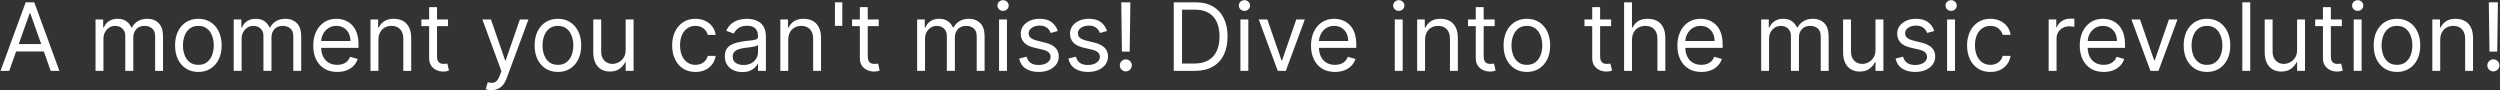 <svg width="2187" height="79" viewBox="0 0 2187 79" fill="none" xmlns="http://www.w3.org/2000/svg">
<rect x="0" y="0" width="2187" height="79" fill="#333333" stroke="none"/>
<path d="M8.061 62H0.447L22.468 2.028H29.965L51.986 62H44.372L26.451 11.516H25.982L8.061 62ZM10.872 38.574H41.561V45.016H10.872V38.574ZM83.582 62V17.021H90.259V24.049H90.844C91.781 21.648 93.294 19.784 95.383 18.456C97.472 17.109 99.981 16.436 102.909 16.436C105.876 16.436 108.346 17.109 110.318 18.456C112.309 19.784 113.861 21.648 114.974 24.049H115.442C116.594 21.726 118.322 19.881 120.625 18.515C122.929 17.128 125.691 16.436 128.912 16.436C132.934 16.436 136.223 17.695 138.781 20.213C141.338 22.712 142.617 26.607 142.617 31.897V62H135.706V31.897C135.706 28.578 134.798 26.206 132.983 24.781C131.167 23.356 129.03 22.643 126.57 22.643C123.407 22.643 120.957 23.6 119.22 25.513C117.482 27.407 116.614 29.808 116.614 32.717V62H109.586V31.194C109.586 28.637 108.756 26.577 107.097 25.015C105.437 23.434 103.3 22.643 100.684 22.643C98.888 22.643 97.209 23.122 95.647 24.078C94.105 25.035 92.855 26.363 91.899 28.061C90.962 29.74 90.493 31.682 90.493 33.888V62H83.582ZM173.525 62.937C169.465 62.937 165.902 61.971 162.837 60.038C159.791 58.105 157.41 55.401 155.692 51.927C153.993 48.452 153.144 44.391 153.144 39.745C153.144 35.059 153.993 30.97 155.692 27.475C157.41 23.981 159.791 21.267 162.837 19.334C165.902 17.402 169.465 16.436 173.525 16.436C177.586 16.436 181.139 17.402 184.184 19.334C187.249 21.267 189.631 23.981 191.329 27.475C193.047 30.97 193.906 35.059 193.906 39.745C193.906 44.391 193.047 48.452 191.329 51.927C189.631 55.401 187.249 58.105 184.184 60.038C181.139 61.971 177.586 62.937 173.525 62.937ZM173.525 56.729C176.61 56.729 179.148 55.938 181.139 54.357C183.13 52.776 184.604 50.697 185.561 48.12C186.517 45.543 186.995 42.751 186.995 39.745C186.995 36.738 186.517 33.937 185.561 31.341C184.604 28.744 183.13 26.645 181.139 25.045C179.148 23.444 176.61 22.643 173.525 22.643C170.441 22.643 167.903 23.444 165.912 25.045C163.92 26.645 162.446 28.744 161.49 31.341C160.533 33.937 160.055 36.738 160.055 39.745C160.055 42.751 160.533 45.543 161.49 48.12C162.446 50.697 163.92 52.776 165.912 54.357C167.903 55.938 170.441 56.729 173.525 56.729ZM204.456 62V17.021H211.132V24.049H211.718C212.655 21.648 214.168 19.784 216.257 18.456C218.345 17.109 220.854 16.436 223.782 16.436C226.75 16.436 229.219 17.109 231.191 18.456C233.182 19.784 234.734 21.648 235.847 24.049H236.316C237.467 21.726 239.195 19.881 241.499 18.515C243.802 17.128 246.565 16.436 249.786 16.436C253.807 16.436 257.097 17.695 259.654 20.213C262.212 22.712 263.49 26.607 263.49 31.897V62H256.579V31.897C256.579 28.578 255.672 26.206 253.856 24.781C252.041 23.356 249.903 22.643 247.443 22.643C244.281 22.643 241.831 23.6 240.093 25.513C238.356 27.407 237.487 29.808 237.487 32.717V62H230.459V31.194C230.459 28.637 229.629 26.577 227.97 25.015C226.31 23.434 224.173 22.643 221.557 22.643C219.761 22.643 218.082 23.122 216.52 24.078C214.978 25.035 213.729 26.363 212.772 28.061C211.835 29.74 211.366 31.682 211.366 33.888V62H204.456ZM294.984 62.937C290.65 62.937 286.912 61.98 283.769 60.067C280.645 58.135 278.234 55.441 276.536 51.985C274.857 48.51 274.018 44.469 274.018 39.862C274.018 35.255 274.857 31.194 276.536 27.68C278.234 24.147 280.596 21.394 283.622 19.422C286.668 17.431 290.221 16.436 294.281 16.436C296.624 16.436 298.937 16.826 301.222 17.607C303.506 18.388 305.585 19.657 307.459 21.414C309.333 23.151 310.826 25.455 311.939 28.324C313.052 31.194 313.608 34.728 313.608 38.925V41.853H278.937V35.88H306.58C306.58 33.342 306.073 31.077 305.058 29.086C304.062 27.095 302.637 25.523 300.782 24.371C298.947 23.219 296.78 22.643 294.281 22.643C291.529 22.643 289.147 23.327 287.136 24.693C285.145 26.04 283.613 27.797 282.539 29.964C281.465 32.131 280.928 34.454 280.928 36.934V40.916C280.928 44.313 281.514 47.193 282.685 49.555C283.876 51.897 285.526 53.684 287.634 54.913C289.743 56.124 292.193 56.729 294.984 56.729C296.8 56.729 298.44 56.475 299.904 55.968C301.387 55.441 302.666 54.66 303.74 53.625C304.814 52.571 305.643 51.263 306.229 49.701L312.906 51.575C312.203 53.84 311.022 55.831 309.362 57.549C307.703 59.247 305.653 60.575 303.213 61.532C300.773 62.468 298.03 62.937 294.984 62.937ZM331.032 34.942V62H324.121V17.021H330.797V24.049H331.383C332.437 21.765 334.038 19.93 336.186 18.544C338.333 17.138 341.105 16.436 344.502 16.436C347.547 16.436 350.212 17.06 352.496 18.31C354.78 19.54 356.557 21.414 357.826 23.932C359.095 26.431 359.729 29.593 359.729 33.42V62H352.818V33.888C352.818 30.355 351.901 27.602 350.066 25.63C348.231 23.639 345.712 22.643 342.511 22.643C340.305 22.643 338.333 23.122 336.596 24.078C334.878 25.035 333.521 26.431 332.525 28.266C331.53 30.101 331.032 32.327 331.032 34.942ZM391.919 17.021V22.878H368.609V17.021H391.919ZM375.403 6.245H382.314V49.115C382.314 51.068 382.597 52.532 383.163 53.508C383.749 54.465 384.49 55.109 385.388 55.441C386.306 55.753 387.272 55.909 388.288 55.909C389.049 55.909 389.674 55.87 390.162 55.792C390.65 55.694 391.04 55.616 391.333 55.558L392.739 61.766C392.27 61.941 391.616 62.117 390.777 62.293C389.937 62.488 388.873 62.586 387.585 62.586C385.633 62.586 383.719 62.166 381.845 61.327C379.991 60.487 378.448 59.208 377.218 57.49C376.008 55.773 375.403 53.605 375.403 50.99V6.245ZM429.957 78.867C428.786 78.867 427.742 78.769 426.824 78.574C425.907 78.398 425.272 78.223 424.921 78.047L426.678 71.956C428.357 72.386 429.84 72.542 431.129 72.425C432.417 72.308 433.559 71.732 434.555 70.697C435.57 69.682 436.497 68.032 437.337 65.748L438.625 62.234L421.992 17.021H429.489L441.905 52.864H442.373L454.789 17.021H462.286L443.193 68.559C442.334 70.882 441.27 72.805 440.001 74.328C438.733 75.87 437.259 77.013 435.58 77.754C433.92 78.496 432.046 78.867 429.957 78.867ZM488.07 62.937C484.009 62.937 480.446 61.971 477.381 60.038C474.336 58.105 471.954 55.401 470.236 51.927C468.538 48.452 467.689 44.391 467.689 39.745C467.689 35.059 468.538 30.97 470.236 27.475C471.954 23.981 474.336 21.267 477.381 19.334C480.446 17.402 484.009 16.436 488.07 16.436C492.13 16.436 495.683 17.402 498.729 19.334C501.794 21.267 504.175 23.981 505.874 27.475C507.592 30.97 508.451 35.059 508.451 39.745C508.451 44.391 507.592 48.452 505.874 51.927C504.175 55.401 501.794 58.105 498.729 60.038C495.683 61.971 492.13 62.937 488.07 62.937ZM488.07 56.729C491.154 56.729 493.692 55.938 495.683 54.357C497.675 52.776 499.148 50.697 500.105 48.12C501.062 45.543 501.54 42.751 501.54 39.745C501.54 36.738 501.062 33.937 500.105 31.341C499.148 28.744 497.675 26.645 495.683 25.045C493.692 23.444 491.154 22.643 488.07 22.643C484.985 22.643 482.447 23.444 480.456 25.045C478.465 26.645 476.991 28.744 476.034 31.341C475.078 33.937 474.599 36.738 474.599 39.745C474.599 42.751 475.078 45.543 476.034 48.12C476.991 50.697 478.465 52.776 480.456 54.357C482.447 55.938 484.985 56.729 488.07 56.729ZM547.346 43.61V17.021H554.257V62H547.346V54.386H546.877C545.823 56.67 544.183 58.613 541.958 60.214C539.732 61.795 536.921 62.586 533.524 62.586C530.713 62.586 528.214 61.971 526.028 60.741C523.841 59.491 522.123 57.617 520.874 55.118C519.625 52.6 519 49.428 519 45.602V17.021H525.911V45.133C525.911 48.413 526.828 51.029 528.663 52.981C530.518 54.933 532.88 55.909 535.75 55.909C537.468 55.909 539.215 55.47 540.992 54.591C542.788 53.713 544.291 52.366 545.501 50.55C546.731 48.735 547.346 46.421 547.346 43.61ZM608.379 62.937C604.163 62.937 600.531 61.941 597.486 59.95C594.441 57.959 592.098 55.216 590.458 51.722C588.818 48.227 587.998 44.235 587.998 39.745C587.998 35.177 588.838 31.145 590.517 27.651C592.215 24.137 594.577 21.394 597.603 19.422C600.649 17.431 604.202 16.436 608.262 16.436C611.425 16.436 614.275 17.021 616.813 18.192C619.351 19.364 621.43 21.004 623.05 23.112C624.67 25.22 625.676 27.68 626.066 30.491H619.155C618.628 28.442 617.457 26.626 615.642 25.045C613.845 23.444 611.425 22.643 608.379 22.643C605.685 22.643 603.323 23.346 601.293 24.752C599.282 26.138 597.71 28.1 596.578 30.638C595.465 33.156 594.909 36.114 594.909 39.511C594.909 42.986 595.456 46.011 596.549 48.588C597.662 51.165 599.223 53.166 601.234 54.591C603.265 56.017 605.646 56.729 608.379 56.729C610.175 56.729 611.805 56.417 613.27 55.792C614.734 55.167 615.973 54.269 616.989 53.098C618.004 51.927 618.726 50.521 619.155 48.881H626.066C625.676 51.536 624.71 53.928 623.167 56.056C621.645 58.164 619.624 59.843 617.106 61.092C614.607 62.322 611.698 62.937 608.379 62.937ZM649.405 63.054C646.555 63.054 643.968 62.517 641.645 61.444C639.322 60.35 637.477 58.779 636.11 56.729C634.744 54.66 634.061 52.161 634.061 49.233C634.061 46.656 634.568 44.567 635.583 42.966C636.598 41.346 637.955 40.077 639.654 39.159C641.352 38.242 643.226 37.558 645.276 37.109C647.345 36.641 649.424 36.27 651.513 35.997C654.246 35.645 656.462 35.382 658.161 35.206C659.879 35.011 661.128 34.689 661.909 34.24C662.709 33.791 663.109 33.01 663.109 31.897V31.663C663.109 28.773 662.319 26.528 660.737 24.928C659.176 23.327 656.804 22.526 653.622 22.526C650.322 22.526 647.736 23.249 645.862 24.693C643.988 26.138 642.67 27.68 641.908 29.32L635.349 26.977C636.52 24.244 638.082 22.116 640.034 20.594C642.006 19.052 644.153 17.978 646.477 17.373C648.819 16.748 651.123 16.436 653.387 16.436C654.832 16.436 656.491 16.611 658.366 16.963C660.259 17.294 662.085 17.988 663.841 19.042C665.618 20.096 667.092 21.687 668.263 23.815C669.435 25.943 670.02 28.793 670.02 32.365V62H663.109V55.909H662.758C662.289 56.885 661.509 57.93 660.415 59.042C659.322 60.155 657.868 61.102 656.052 61.883C654.237 62.664 652.021 63.054 649.405 63.054ZM650.459 56.846C653.192 56.846 655.496 56.309 657.37 55.236C659.264 54.162 660.689 52.776 661.645 51.077C662.621 49.379 663.109 47.593 663.109 45.719V39.393C662.817 39.745 662.172 40.067 661.177 40.36C660.201 40.633 659.068 40.877 657.78 41.092C656.511 41.287 655.271 41.463 654.061 41.619C652.87 41.756 651.904 41.873 651.162 41.97C649.366 42.205 647.687 42.585 646.125 43.112C644.583 43.62 643.334 44.391 642.377 45.426C641.44 46.441 640.971 47.827 640.971 49.584C640.971 51.985 641.86 53.801 643.636 55.031C645.432 56.241 647.707 56.846 650.459 56.846ZM689.545 34.942V62H682.634V17.021H689.31V24.049H689.896C690.95 21.765 692.551 19.93 694.699 18.544C696.846 17.138 699.618 16.436 703.015 16.436C706.06 16.436 708.725 17.06 711.009 18.31C713.293 19.54 715.07 21.414 716.339 23.932C717.608 26.431 718.242 29.593 718.242 33.42V62H711.331V33.888C711.331 30.355 710.414 27.602 708.579 25.63C706.744 23.639 704.225 22.643 701.024 22.643C698.818 22.643 696.846 23.122 695.109 24.078C693.391 25.035 692.034 26.431 691.038 28.266C690.043 30.101 689.545 32.327 689.545 34.942ZM736.844 2.028V22.643H730.402V2.028H736.844ZM768.712 17.021V22.878H745.402V17.021H768.712ZM752.196 6.245H759.107V49.115C759.107 51.068 759.39 52.532 759.956 53.508C760.542 54.465 761.283 55.109 762.181 55.441C763.099 55.753 764.065 55.909 765.08 55.909C765.842 55.909 766.467 55.87 766.955 55.792C767.443 55.694 767.833 55.616 768.126 55.558L769.532 61.766C769.063 61.941 768.409 62.117 767.57 62.293C766.73 62.488 765.666 62.586 764.378 62.586C762.425 62.586 760.512 62.166 758.638 61.327C756.784 60.487 755.241 59.208 754.011 57.49C752.801 55.773 752.196 53.605 752.196 50.99V6.245ZM802.299 62V17.021H808.976V24.049H809.562C810.499 21.648 812.012 19.784 814.1 18.456C816.189 17.109 818.698 16.436 821.626 16.436C824.594 16.436 827.063 17.109 829.035 18.456C831.026 19.784 832.578 21.648 833.691 24.049H834.159C835.311 21.726 837.039 19.881 839.342 18.515C841.646 17.128 844.408 16.436 847.63 16.436C851.651 16.436 854.941 17.695 857.498 20.213C860.055 22.712 861.334 26.607 861.334 31.897V62H854.423V31.897C854.423 28.578 853.515 26.206 851.7 24.781C849.884 23.356 847.747 22.643 845.287 22.643C842.124 22.643 839.674 23.6 837.937 25.513C836.199 27.407 835.331 29.808 835.331 32.717V62H828.303V31.194C828.303 28.637 827.473 26.577 825.814 25.015C824.154 23.434 822.017 22.643 819.401 22.643C817.605 22.643 815.926 23.122 814.364 24.078C812.822 25.035 811.572 26.363 810.616 28.061C809.679 29.74 809.21 31.682 809.21 33.888V62H802.299ZM873.97 62V17.021H880.88V62H873.97ZM877.484 9.525C876.137 9.525 874.975 9.066 873.999 8.148C873.042 7.231 872.564 6.128 872.564 4.839C872.564 3.551 873.042 2.448 873.999 1.53C874.975 0.613 876.137 0.154 877.484 0.154C878.831 0.154 879.982 0.613 880.939 1.53C881.915 2.448 882.403 3.551 882.403 4.839C882.403 6.128 881.915 7.231 880.939 8.148C879.982 9.066 878.831 9.525 877.484 9.525ZM925.398 27.095L919.19 28.852C918.8 27.817 918.224 26.811 917.462 25.835C916.721 24.84 915.705 24.02 914.417 23.376C913.129 22.731 911.479 22.409 909.468 22.409C906.716 22.409 904.422 23.044 902.587 24.313C900.771 25.562 899.863 27.153 899.863 29.086C899.863 30.804 900.488 32.16 901.737 33.156C902.987 34.152 904.939 34.981 907.594 35.645L914.271 37.285C918.292 38.261 921.289 39.755 923.261 41.765C925.232 43.757 926.218 46.324 926.218 49.467C926.218 52.044 925.476 54.347 923.993 56.378C922.528 58.408 920.479 60.009 917.843 61.18C915.208 62.351 912.143 62.937 908.648 62.937C904.061 62.937 900.264 61.941 897.257 59.95C894.251 57.959 892.347 55.05 891.547 51.224L898.106 49.584C898.731 52.005 899.912 53.82 901.65 55.031C903.407 56.241 905.7 56.846 908.531 56.846C911.752 56.846 914.31 56.163 916.203 54.796C918.116 53.41 919.073 51.751 919.073 49.818C919.073 48.257 918.526 46.949 917.433 45.894C916.34 44.821 914.661 44.02 912.396 43.493L904.9 41.736C900.781 40.76 897.755 39.247 895.822 37.197C893.909 35.128 892.953 32.541 892.953 29.437C892.953 26.899 893.665 24.654 895.09 22.702C896.535 20.75 898.497 19.217 900.976 18.105C903.475 16.992 906.306 16.436 909.468 16.436C913.919 16.436 917.414 17.412 919.952 19.364C922.509 21.316 924.324 23.893 925.398 27.095ZM968.481 27.095L962.273 28.852C961.882 27.817 961.307 26.811 960.545 25.835C959.803 24.84 958.788 24.02 957.5 23.376C956.211 22.731 954.562 22.409 952.551 22.409C949.798 22.409 947.504 23.044 945.669 24.313C943.854 25.562 942.946 27.153 942.946 29.086C942.946 30.804 943.571 32.16 944.82 33.156C946.07 34.152 948.022 34.981 950.677 35.645L957.353 37.285C961.375 38.261 964.372 39.755 966.343 41.765C968.315 43.757 969.301 46.324 969.301 49.467C969.301 52.044 968.559 54.347 967.075 56.378C965.611 58.408 963.561 60.009 960.926 61.18C958.29 62.351 955.225 62.937 951.731 62.937C947.143 62.937 943.346 61.941 940.34 59.95C937.333 57.959 935.43 55.05 934.63 51.224L941.189 49.584C941.814 52.005 942.995 53.82 944.732 55.031C946.489 56.241 948.783 56.846 951.614 56.846C954.835 56.846 957.392 56.163 959.286 54.796C961.199 53.41 962.156 51.751 962.156 49.818C962.156 48.257 961.609 46.949 960.516 45.894C959.423 44.821 957.744 44.02 955.479 43.493L947.983 41.736C943.864 40.76 940.838 39.247 938.905 37.197C936.992 35.128 936.035 32.541 936.035 29.437C936.035 26.899 936.748 24.654 938.173 22.702C939.618 20.75 941.58 19.217 944.059 18.105C946.558 16.992 949.388 16.436 952.551 16.436C957.002 16.436 960.496 17.412 963.034 19.364C965.592 21.316 967.407 23.893 968.481 27.095ZM988.84 2.028L988.254 45.133H981.461L980.875 2.028H988.84ZM984.858 62.468C983.413 62.468 982.173 61.951 981.139 60.916C980.104 59.882 979.587 58.642 979.587 57.198C979.587 55.753 980.104 54.513 981.139 53.479C982.173 52.444 983.413 51.927 984.858 51.927C986.302 51.927 987.542 52.444 988.576 53.479C989.611 54.513 990.128 55.753 990.128 57.198C990.128 58.154 989.884 59.033 989.396 59.833C988.928 60.633 988.293 61.278 987.493 61.766C986.712 62.234 985.834 62.468 984.858 62.468ZM1045.29 62H1026.78V2.028H1046.11C1051.93 2.028 1056.91 3.229 1061.04 5.63C1065.18 8.012 1068.36 11.438 1070.56 15.908C1072.77 20.359 1073.87 25.689 1073.87 31.897C1073.87 38.144 1072.76 43.522 1070.53 48.032C1068.31 52.522 1065.07 55.977 1060.81 58.398C1056.55 60.799 1051.38 62 1045.29 62ZM1034.05 55.558H1044.82C1049.78 55.558 1053.89 54.601 1057.15 52.688C1060.41 50.775 1062.84 48.051 1064.44 44.518C1066.04 40.984 1066.84 36.778 1066.84 31.897C1066.84 27.055 1066.05 22.887 1064.47 19.393C1062.89 15.879 1060.53 13.185 1057.38 11.311C1054.24 9.417 1050.33 8.47 1045.64 8.47H1034.05V55.558ZM1085.12 62V17.021H1092.03V62H1085.12ZM1088.63 9.525C1087.28 9.525 1086.12 9.066 1085.14 8.148C1084.19 7.231 1083.71 6.128 1083.71 4.839C1083.71 3.551 1084.19 2.448 1085.14 1.53C1086.12 0.613 1087.28 0.154 1088.63 0.154C1089.98 0.154 1091.13 0.613 1092.08 1.53C1093.06 2.448 1093.55 3.551 1093.55 4.839C1093.55 6.128 1093.06 7.231 1092.08 8.148C1091.13 9.066 1089.98 9.525 1088.63 9.525ZM1141.46 17.021L1124.83 62H1117.8L1101.17 17.021H1108.67L1121.08 52.864H1121.55L1133.97 17.021H1141.46ZM1167.83 62.937C1163.5 62.937 1159.76 61.98 1156.62 60.067C1153.49 58.135 1151.08 55.441 1149.38 51.985C1147.71 48.51 1146.87 44.469 1146.87 39.862C1146.87 35.255 1147.71 31.194 1149.38 27.68C1151.08 24.147 1153.45 21.394 1156.47 19.422C1159.52 17.431 1163.07 16.436 1167.13 16.436C1169.47 16.436 1171.79 16.826 1174.07 17.607C1176.35 18.388 1178.43 19.657 1180.31 21.414C1182.18 23.151 1183.68 25.455 1184.79 28.324C1185.9 31.194 1186.46 34.728 1186.46 38.925V41.853H1151.79V35.88H1179.43C1179.43 33.342 1178.92 31.077 1177.91 29.086C1176.91 27.095 1175.49 25.523 1173.63 24.371C1171.8 23.219 1169.63 22.643 1167.13 22.643C1164.38 22.643 1162 23.327 1159.99 24.693C1157.99 26.04 1156.46 27.797 1155.39 29.964C1154.31 32.131 1153.78 34.454 1153.78 36.934V40.916C1153.78 44.313 1154.36 47.193 1155.53 49.555C1156.72 51.897 1158.37 53.684 1160.48 54.913C1162.59 56.124 1165.04 56.729 1167.83 56.729C1169.65 56.729 1171.29 56.475 1172.75 55.968C1174.24 55.441 1175.51 54.66 1176.59 53.625C1177.66 52.571 1178.49 51.263 1179.08 49.701L1185.75 51.575C1185.05 53.84 1183.87 55.831 1182.21 57.549C1180.55 59.247 1178.5 60.575 1176.06 61.532C1173.62 62.468 1170.88 62.937 1167.83 62.937ZM1220.16 62V17.021H1227.07V62H1220.16ZM1223.68 9.525C1222.33 9.525 1221.17 9.066 1220.19 8.148C1219.23 7.231 1218.76 6.128 1218.76 4.839C1218.76 3.551 1219.23 2.448 1220.19 1.53C1221.17 0.613 1222.33 0.154 1223.68 0.154C1225.02 0.154 1226.17 0.613 1227.13 1.53C1228.11 2.448 1228.6 3.551 1228.6 4.839C1228.6 6.128 1228.11 7.231 1227.13 8.148C1226.17 9.066 1225.02 9.525 1223.68 9.525ZM1246.64 34.942V62H1239.73V17.021H1246.41V24.049H1246.99C1248.05 21.765 1249.65 19.93 1251.79 18.544C1253.94 17.138 1256.71 16.436 1260.11 16.436C1263.16 16.436 1265.82 17.06 1268.11 18.31C1270.39 19.54 1272.17 21.414 1273.44 23.932C1274.7 26.431 1275.34 29.593 1275.34 33.42V62H1268.43V33.888C1268.43 30.355 1267.51 27.602 1265.68 25.63C1263.84 23.639 1261.32 22.643 1258.12 22.643C1255.91 22.643 1253.94 23.122 1252.2 24.078C1250.49 25.035 1249.13 26.431 1248.13 28.266C1247.14 30.101 1246.64 32.327 1246.64 34.942ZM1307.53 17.021V22.878H1284.22V17.021H1307.53ZM1291.01 6.245H1297.92V49.115C1297.92 51.068 1298.21 52.532 1298.77 53.508C1299.36 54.465 1300.1 55.109 1301 55.441C1301.92 55.753 1302.88 55.909 1303.9 55.909C1304.66 55.909 1305.28 55.87 1305.77 55.792C1306.26 55.694 1306.65 55.616 1306.94 55.558L1308.35 61.766C1307.88 61.941 1307.23 62.117 1306.39 62.293C1305.55 62.488 1304.48 62.586 1303.19 62.586C1301.24 62.586 1299.33 62.166 1297.45 61.327C1295.6 60.487 1294.06 59.208 1292.83 57.49C1291.62 55.773 1291.01 53.605 1291.01 50.99V6.245ZM1335.71 62.937C1331.65 62.937 1328.09 61.971 1325.02 60.038C1321.98 58.105 1319.6 55.401 1317.88 51.927C1316.18 48.452 1315.33 44.391 1315.33 39.745C1315.33 35.059 1316.18 30.97 1317.88 27.475C1319.6 23.981 1321.98 21.267 1325.02 19.334C1328.09 17.402 1331.65 16.436 1335.71 16.436C1339.77 16.436 1343.33 17.402 1346.37 19.334C1349.44 21.267 1351.82 23.981 1353.52 27.475C1355.23 30.97 1356.09 35.059 1356.09 39.745C1356.09 44.391 1355.23 48.452 1353.52 51.927C1351.82 55.401 1349.44 58.105 1346.37 60.038C1343.33 61.971 1339.77 62.937 1335.71 62.937ZM1335.71 56.729C1338.8 56.729 1341.34 55.938 1343.33 54.357C1345.32 52.776 1346.79 50.697 1347.75 48.12C1348.7 45.543 1349.18 42.751 1349.18 39.745C1349.18 36.738 1348.7 33.937 1347.75 31.341C1346.79 28.744 1345.32 26.645 1343.33 25.045C1341.34 23.444 1338.8 22.643 1335.71 22.643C1332.63 22.643 1330.09 23.444 1328.1 25.045C1326.11 26.645 1324.63 28.744 1323.68 31.341C1322.72 33.937 1322.24 36.738 1322.24 39.745C1322.24 42.751 1322.72 45.543 1323.68 48.12C1324.63 50.697 1326.11 52.776 1328.1 54.357C1330.09 55.938 1332.63 56.729 1335.71 56.729ZM1409.4 17.021V22.878H1386.09V17.021H1409.4ZM1392.88 6.245H1399.79V49.115C1399.79 51.068 1400.07 52.532 1400.64 53.508C1401.23 54.465 1401.97 55.109 1402.87 55.441C1403.78 55.753 1404.75 55.909 1405.77 55.909C1406.53 55.909 1407.15 55.87 1407.64 55.792C1408.13 55.694 1408.52 55.616 1408.81 55.558L1410.22 61.766C1409.75 61.941 1409.09 62.117 1408.25 62.293C1407.42 62.488 1406.35 62.586 1405.06 62.586C1403.11 62.586 1401.2 62.166 1399.32 61.327C1397.47 60.487 1395.93 59.208 1394.7 57.49C1393.49 55.773 1392.88 53.605 1392.88 50.99V6.245ZM1427.67 34.942V62H1420.76V2.028H1427.67V24.049H1428.25C1429.31 21.726 1430.89 19.881 1433 18.515C1435.13 17.128 1437.96 16.436 1441.49 16.436C1444.56 16.436 1447.24 17.05 1449.54 18.28C1451.85 19.491 1453.63 21.355 1454.9 23.873C1456.19 26.372 1456.84 29.554 1456.84 33.42V62H1449.92V33.888C1449.92 30.316 1449 27.553 1447.14 25.601C1445.31 23.629 1442.76 22.643 1439.5 22.643C1437.24 22.643 1435.2 23.122 1433.41 24.078C1431.63 25.035 1430.23 26.431 1429.19 28.266C1428.18 30.101 1427.67 32.327 1427.67 34.942ZM1488.34 62.937C1484 62.937 1480.26 61.98 1477.12 60.067C1474 58.135 1471.59 55.441 1469.89 51.985C1468.21 48.51 1467.37 44.469 1467.37 39.862C1467.37 35.255 1468.21 31.194 1469.89 27.68C1471.59 24.147 1473.95 21.394 1476.97 19.422C1480.02 17.431 1483.57 16.436 1487.63 16.436C1489.98 16.436 1492.29 16.826 1494.57 17.607C1496.86 18.388 1498.94 19.657 1500.81 21.414C1502.69 23.151 1504.18 25.455 1505.29 28.324C1506.4 31.194 1506.96 34.728 1506.96 38.925V41.853H1472.29V35.88H1499.93C1499.93 33.342 1499.43 31.077 1498.41 29.086C1497.41 27.095 1495.99 25.523 1494.13 24.371C1492.3 23.219 1490.13 22.643 1487.63 22.643C1484.88 22.643 1482.5 23.327 1480.49 24.693C1478.5 26.04 1476.96 27.797 1475.89 29.964C1474.82 32.131 1474.28 34.454 1474.28 36.934V40.916C1474.28 44.313 1474.87 47.193 1476.04 49.555C1477.23 51.897 1478.88 53.684 1480.99 54.913C1483.09 56.124 1485.54 56.729 1488.34 56.729C1490.15 56.729 1491.79 56.475 1493.26 55.968C1494.74 55.441 1496.02 54.66 1497.09 53.625C1498.17 52.571 1499 51.263 1499.58 49.701L1506.26 51.575C1505.56 53.84 1504.37 55.831 1502.71 57.549C1501.06 59.247 1499.01 60.575 1496.57 61.532C1494.12 62.468 1491.38 62.937 1488.34 62.937ZM1540.67 62V17.021H1547.34V24.049H1547.93C1548.86 21.648 1550.38 19.784 1552.47 18.456C1554.56 17.109 1557.06 16.436 1559.99 16.436C1562.96 16.436 1565.43 17.109 1567.4 18.456C1569.39 19.784 1570.94 21.648 1572.06 24.049H1572.53C1573.68 21.726 1575.4 19.881 1577.71 18.515C1580.01 17.128 1582.77 16.436 1586 16.436C1590.02 16.436 1593.31 17.695 1595.86 20.213C1598.42 22.712 1599.7 26.607 1599.7 31.897V62H1592.79V31.897C1592.79 28.578 1591.88 26.206 1590.07 24.781C1588.25 23.356 1586.11 22.643 1583.65 22.643C1580.49 22.643 1578.04 23.6 1576.3 25.513C1574.57 27.407 1573.7 29.808 1573.7 32.717V62H1566.67V31.194C1566.67 28.637 1565.84 26.577 1564.18 25.015C1562.52 23.434 1560.38 22.643 1557.77 22.643C1555.97 22.643 1554.29 23.122 1552.73 24.078C1551.19 25.035 1549.94 26.363 1548.98 28.061C1548.04 29.74 1547.58 31.682 1547.58 33.888V62H1540.67ZM1640.68 43.61V17.021H1647.59V62H1640.68V54.386H1640.21C1639.16 56.67 1637.52 58.613 1635.29 60.214C1633.07 61.795 1630.26 62.586 1626.86 62.586C1624.05 62.586 1621.55 61.971 1619.36 60.741C1617.18 59.491 1615.46 57.617 1614.21 55.118C1612.96 52.6 1612.34 49.428 1612.34 45.602V17.021H1619.25V45.133C1619.25 48.413 1620.16 51.029 1622 52.981C1623.85 54.933 1626.22 55.909 1629.09 55.909C1630.8 55.909 1632.55 55.47 1634.33 54.591C1636.12 53.713 1637.63 52.366 1638.84 50.55C1640.07 48.735 1640.68 46.421 1640.68 43.61ZM1692.11 27.095L1685.9 28.852C1685.51 27.817 1684.94 26.811 1684.17 25.835C1683.43 24.84 1682.42 24.02 1681.13 23.376C1679.84 22.731 1678.19 22.409 1676.18 22.409C1673.43 22.409 1671.13 23.044 1669.3 24.313C1667.48 25.562 1666.58 27.153 1666.58 29.086C1666.58 30.804 1667.2 32.16 1668.45 33.156C1669.7 34.152 1671.65 34.981 1674.31 35.645L1680.98 37.285C1685 38.261 1688 39.755 1689.97 41.765C1691.94 43.757 1692.93 46.324 1692.93 49.467C1692.93 52.044 1692.19 54.347 1690.7 56.378C1689.24 58.408 1687.19 60.009 1684.56 61.18C1681.92 62.351 1678.85 62.937 1675.36 62.937C1670.77 62.937 1666.98 61.941 1663.97 59.95C1660.96 57.959 1659.06 55.05 1658.26 51.224L1664.82 49.584C1665.44 52.005 1666.62 53.82 1668.36 55.031C1670.12 56.241 1672.41 56.846 1675.24 56.846C1678.46 56.846 1681.02 56.163 1682.92 54.796C1684.83 53.41 1685.79 51.751 1685.79 49.818C1685.79 48.257 1685.24 46.949 1684.15 45.894C1683.05 44.821 1681.37 44.02 1679.11 43.493L1671.61 41.736C1667.49 40.76 1664.47 39.247 1662.53 37.197C1660.62 35.128 1659.66 32.541 1659.66 29.437C1659.66 26.899 1660.38 24.654 1661.8 22.702C1663.25 20.75 1665.21 19.217 1667.69 18.105C1670.19 16.992 1673.02 16.436 1676.18 16.436C1680.63 16.436 1684.13 17.412 1686.66 19.364C1689.22 21.316 1691.04 23.893 1692.11 27.095ZM1703.33 62V17.021H1710.24V62H1703.33ZM1706.85 9.525C1705.5 9.525 1704.34 9.066 1703.36 8.148C1702.41 7.231 1701.93 6.128 1701.93 4.839C1701.93 3.551 1702.41 2.448 1703.36 1.53C1704.34 0.613 1705.5 0.154 1706.85 0.154C1708.19 0.154 1709.35 0.613 1710.3 1.53C1711.28 2.448 1711.77 3.551 1711.77 4.839C1711.77 6.128 1711.28 7.231 1710.3 8.148C1709.35 9.066 1708.19 9.525 1706.85 9.525ZM1741.17 62.937C1736.96 62.937 1733.33 61.941 1730.28 59.95C1727.24 57.959 1724.89 55.216 1723.25 51.722C1721.61 48.227 1720.79 44.235 1720.79 39.745C1720.79 35.177 1721.63 31.145 1723.31 27.651C1725.01 24.137 1727.37 21.394 1730.4 19.422C1733.44 17.431 1737 16.436 1741.06 16.436C1744.22 16.436 1747.07 17.021 1749.61 18.192C1752.15 19.364 1754.22 21.004 1755.84 23.112C1757.47 25.22 1758.47 27.68 1758.86 30.491H1751.95C1751.42 28.442 1750.25 26.626 1748.44 25.045C1746.64 23.444 1744.22 22.643 1741.17 22.643C1738.48 22.643 1736.12 23.346 1734.09 24.752C1732.08 26.138 1730.51 28.1 1729.37 30.638C1728.26 33.156 1727.7 36.114 1727.7 39.511C1727.7 42.986 1728.25 46.011 1729.34 48.588C1730.46 51.165 1732.02 53.166 1734.03 54.591C1736.06 56.017 1738.44 56.729 1741.17 56.729C1742.97 56.729 1744.6 56.417 1746.06 55.792C1747.53 55.167 1748.77 54.269 1749.78 53.098C1750.8 51.927 1751.52 50.521 1751.95 48.881H1758.86C1758.47 51.536 1757.5 53.928 1755.96 56.056C1754.44 58.164 1752.42 59.843 1749.9 61.092C1747.4 62.322 1744.49 62.937 1741.17 62.937ZM1792.16 62V17.021H1798.83V23.815H1799.3C1800.12 21.589 1801.6 19.784 1803.75 18.398C1805.9 17.011 1808.32 16.318 1811.01 16.318C1811.52 16.318 1812.16 16.328 1812.92 16.348C1813.68 16.367 1814.25 16.396 1814.65 16.436V23.463C1814.41 23.405 1813.87 23.317 1813.03 23.2C1812.21 23.063 1811.35 22.995 1810.43 22.995C1808.24 22.995 1806.29 23.454 1804.57 24.371C1802.87 25.269 1801.53 26.519 1800.53 28.119C1799.55 29.701 1799.07 31.506 1799.07 33.537V62H1792.16ZM1840.33 62.937C1835.99 62.937 1832.25 61.98 1829.11 60.067C1825.99 58.135 1823.58 55.441 1821.88 51.985C1820.2 48.51 1819.36 44.469 1819.36 39.862C1819.36 35.255 1820.2 31.194 1821.88 27.68C1823.58 24.147 1825.94 21.394 1828.96 19.422C1832.01 17.431 1835.56 16.436 1839.62 16.436C1841.97 16.436 1844.28 16.826 1846.56 17.607C1848.85 18.388 1850.93 19.657 1852.8 21.414C1854.68 23.151 1856.17 25.455 1857.28 28.324C1858.39 31.194 1858.95 34.728 1858.95 38.925V41.853H1824.28V35.88H1851.92C1851.92 33.342 1851.42 31.077 1850.4 29.086C1849.4 27.095 1847.98 25.523 1846.12 24.371C1844.29 23.219 1842.12 22.643 1839.62 22.643C1836.87 22.643 1834.49 23.327 1832.48 24.693C1830.49 26.04 1828.96 27.797 1827.88 29.964C1826.81 32.131 1826.27 34.454 1826.27 36.934V40.916C1826.27 44.313 1826.86 47.193 1828.03 49.555C1829.22 51.897 1830.87 53.684 1832.98 54.913C1835.08 56.124 1837.54 56.729 1840.33 56.729C1842.14 56.729 1843.78 56.475 1845.25 55.968C1846.73 55.441 1848.01 54.66 1849.08 53.625C1850.16 52.571 1850.99 51.263 1851.57 49.701L1858.25 51.575C1857.55 53.84 1856.36 55.831 1854.7 57.549C1853.05 59.247 1851 60.575 1848.56 61.532C1846.11 62.468 1843.37 62.937 1840.33 62.937ZM1904.87 17.021L1888.24 62H1881.21L1864.58 17.021H1872.08L1884.49 52.864H1884.96L1897.38 17.021H1904.87ZM1930.66 62.937C1926.6 62.937 1923.03 61.971 1919.97 60.038C1916.92 58.105 1914.54 55.401 1912.82 51.927C1911.13 48.452 1910.28 44.391 1910.28 39.745C1910.28 35.059 1911.13 30.97 1912.82 27.475C1914.54 23.981 1916.92 21.267 1919.97 19.334C1923.03 17.402 1926.6 16.436 1930.66 16.436C1934.72 16.436 1938.27 17.402 1941.32 19.334C1944.38 21.267 1946.76 23.981 1948.46 27.475C1950.18 30.97 1951.04 35.059 1951.04 39.745C1951.04 44.391 1950.18 48.452 1948.46 51.927C1946.76 55.401 1944.38 58.105 1941.32 60.038C1938.27 61.971 1934.72 62.937 1930.66 62.937ZM1930.66 56.729C1933.74 56.729 1936.28 55.938 1938.27 54.357C1940.26 52.776 1941.74 50.697 1942.69 48.12C1943.65 45.543 1944.13 42.751 1944.13 39.745C1944.13 36.738 1943.65 33.937 1942.69 31.341C1941.74 28.744 1940.26 26.645 1938.27 25.045C1936.28 23.444 1933.74 22.643 1930.66 22.643C1927.57 22.643 1925.04 23.444 1923.04 25.045C1921.05 26.645 1919.58 28.744 1918.62 31.341C1917.67 33.937 1917.19 36.738 1917.19 39.745C1917.19 42.751 1917.67 45.543 1918.62 48.12C1919.58 50.697 1921.05 52.776 1923.04 54.357C1925.04 55.938 1927.57 56.729 1930.66 56.729ZM1968.5 2.028V62H1961.59V2.028H1968.5ZM2009.5 43.61V17.021H2016.41V62H2009.5V54.386H2009.03C2007.98 56.67 2006.34 58.613 2004.11 60.214C2001.89 61.795 1999.08 62.586 1995.68 62.586C1992.87 62.586 1990.37 61.971 1988.18 60.741C1986 59.491 1984.28 57.617 1983.03 55.118C1981.78 52.6 1981.16 49.428 1981.16 45.602V17.021H1988.07V45.133C1988.07 48.413 1988.98 51.029 1990.82 52.981C1992.67 54.933 1995.04 55.909 1997.91 55.909C1999.62 55.909 2001.37 55.47 2003.15 54.591C2004.94 53.713 2006.45 52.366 2007.66 50.55C2008.89 48.735 2009.5 46.421 2009.5 43.61ZM2048.63 17.021V22.878H2025.32V17.021H2048.63ZM2032.12 6.245H2039.03V49.115C2039.03 51.068 2039.31 52.532 2039.88 53.508C2040.46 54.465 2041.2 55.109 2042.1 55.441C2043.02 55.753 2043.99 55.909 2045 55.909C2045.76 55.909 2046.39 55.87 2046.88 55.792C2047.36 55.694 2047.75 55.616 2048.05 55.558L2049.45 61.766C2048.98 61.941 2048.33 62.117 2047.49 62.293C2046.65 62.488 2045.59 62.586 2044.3 62.586C2042.35 62.586 2040.43 62.166 2038.56 61.327C2036.7 60.487 2035.16 59.208 2033.93 57.49C2032.72 55.773 2032.12 53.605 2032.12 50.99V6.245ZM2059.03 62V17.021H2065.94V62H2059.03ZM2062.54 9.525C2061.19 9.525 2060.03 9.066 2059.06 8.148C2058.1 7.231 2057.62 6.128 2057.62 4.839C2057.62 3.551 2058.1 2.448 2059.06 1.53C2060.03 0.613 2061.19 0.154 2062.54 0.154C2063.89 0.154 2065.04 0.613 2066 1.53C2066.97 2.448 2067.46 3.551 2067.46 4.839C2067.46 6.128 2066.97 7.231 2066 8.148C2065.04 9.066 2063.89 9.525 2062.54 9.525ZM2096.87 62.937C2092.81 62.937 2089.25 61.971 2086.18 60.038C2083.13 58.105 2080.75 55.401 2079.04 51.927C2077.34 48.452 2076.49 44.391 2076.49 39.745C2076.49 35.059 2077.34 30.97 2079.04 27.475C2080.75 23.981 2083.13 21.267 2086.18 19.334C2089.25 17.402 2092.81 16.436 2096.87 16.436C2100.93 16.436 2104.48 17.402 2107.53 19.334C2110.59 21.267 2112.97 23.981 2114.67 27.475C2116.39 30.97 2117.25 35.059 2117.25 39.745C2117.25 44.391 2116.39 48.452 2114.67 51.927C2112.97 55.401 2110.59 58.105 2107.53 60.038C2104.48 61.971 2100.93 62.937 2096.87 62.937ZM2096.87 56.729C2099.95 56.729 2102.49 55.938 2104.48 54.357C2106.47 52.776 2107.95 50.697 2108.9 48.12C2109.86 45.543 2110.34 42.751 2110.34 39.745C2110.34 36.738 2109.86 33.937 2108.9 31.341C2107.95 28.744 2106.47 26.645 2104.48 25.045C2102.49 23.444 2099.95 22.643 2096.87 22.643C2093.78 22.643 2091.25 23.444 2089.25 25.045C2087.26 26.645 2085.79 28.744 2084.83 31.341C2083.88 33.937 2083.4 36.738 2083.4 39.745C2083.4 42.751 2083.88 45.543 2084.83 48.12C2085.79 50.697 2087.26 52.776 2089.25 54.357C2091.25 55.938 2093.78 56.729 2096.87 56.729ZM2134.71 34.942V62H2127.8V17.021H2134.48V24.049H2135.06C2136.12 21.765 2137.72 19.93 2139.86 18.544C2142.01 17.138 2144.78 16.436 2148.18 16.436C2151.23 16.436 2153.89 17.06 2156.17 18.31C2158.46 19.54 2160.23 21.414 2161.5 23.932C2162.77 26.431 2163.41 29.593 2163.41 33.42V62H2156.5V33.888C2156.5 30.355 2155.58 27.602 2153.74 25.63C2151.91 23.639 2149.39 22.643 2146.19 22.643C2143.98 22.643 2142.01 23.122 2140.27 24.078C2138.56 25.035 2137.2 26.431 2136.2 28.266C2135.21 30.101 2134.71 32.327 2134.71 34.942ZM2185.17 2.028L2184.59 45.133H2177.79L2177.21 2.028H2185.17ZM2181.19 62.468C2179.74 62.468 2178.5 61.951 2177.47 60.916C2176.44 59.882 2175.92 58.642 2175.92 57.198C2175.92 55.753 2176.44 54.513 2177.47 53.479C2178.5 52.444 2179.74 51.927 2181.19 51.927C2182.63 51.927 2183.87 52.444 2184.91 53.479C2185.94 54.513 2186.46 55.753 2186.46 57.198C2186.46 58.154 2186.22 59.033 2185.73 59.833C2185.26 60.633 2184.63 61.278 2183.82 61.766C2183.04 62.234 2182.17 62.468 2181.19 62.468Z" fill="white"/>
</svg>
